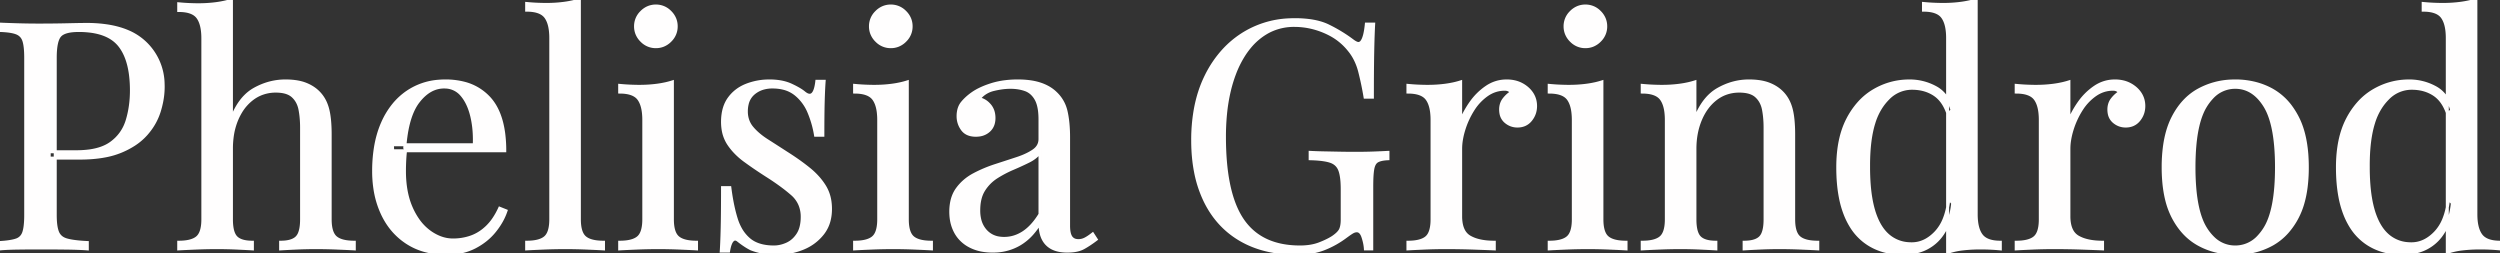 <svg width="787.5" height="79.801" viewBox="0 0 787.5 79.801" xmlns="http://www.w3.org/2000/svg"><rect x="0" y="0" width="787.5" height="79.801" fill="#333333" stroke="none"/><g id="svgGroup" stroke-linecap="round" fill-rule="evenodd" font-size="9pt" stroke="#fffefe" stroke-width="0.25mm" fill="#fffefe" style="stroke:#fffefe;stroke-width:0.25mm;fill:#fffefe"><path d="M 430.4 7.6 L 432.7 7.6 A 185.823 185.823 0 0 0 432.564 10.6 Q 432.463 13.287 432.4 16.6 A 430.925 430.925 0 0 0 432.356 19.462 Q 432.308 23.426 432.301 28.803 A 1421.928 1421.928 0 0 0 432.3 30.6 L 430 30.6 Q 429.3 26.4 428.3 22.5 A 18.314 18.314 0 0 0 426.654 18.257 A 15.733 15.733 0 0 0 425 15.8 A 18.755 18.755 0 0 0 418.825 10.731 A 22.555 22.555 0 0 0 417.4 10.05 Q 412.7 8 407.7 8 A 17.527 17.527 0 0 0 400.869 9.321 A 16.818 16.818 0 0 0 398.65 10.45 A 19.936 19.936 0 0 0 393.625 14.835 A 25.274 25.274 0 0 0 391.7 17.5 A 32.032 32.032 0 0 0 388.932 23.085 A 43.431 43.431 0 0 0 387.25 28.55 A 54.239 54.239 0 0 0 386.041 35.869 A 73.348 73.348 0 0 0 385.7 43.1 Q 385.7 59.166 390.321 67.544 A 21.743 21.743 0 0 0 391.5 69.45 Q 397.3 77.8 409.5 77.8 A 20.805 20.805 0 0 0 412.468 77.599 Q 414.259 77.341 415.75 76.75 A 35.828 35.828 0 0 0 417.294 76.099 Q 418.075 75.746 418.723 75.399 A 14.335 14.335 0 0 0 419.9 74.7 Q 421.537 73.58 422.135 72.571 A 2.896 2.896 0 0 0 422.3 72.25 A 5.219 5.219 0 0 0 422.605 71.282 Q 422.715 70.779 422.763 70.183 A 12.248 12.248 0 0 0 422.8 69.2 L 422.8 59.6 A 33.586 33.586 0 0 0 422.737 57.46 Q 422.61 55.479 422.228 54.168 A 7.27 7.27 0 0 0 422 53.5 Q 421.2 51.5 419.05 50.8 A 11.852 11.852 0 0 0 417.593 50.437 Q 415.653 50.07 412.7 50 L 412.7 48 Q 413.938 48.069 415.459 48.114 A 163.64 163.64 0 0 0 416.9 48.15 Q 419.3 48.2 421.95 48.25 Q 424.6 48.3 426.8 48.3 Q 430.1 48.3 432.75 48.2 Q 435.392 48.1 437.189 48.001 A 133.611 133.611 0 0 0 437.2 48 L 437.2 50 A 14.277 14.277 0 0 0 436.05 50.096 Q 434.691 50.269 433.9 50.7 Q 433.008 51.186 432.61 52.461 A 5.933 5.933 0 0 0 432.45 53.1 A 14.031 14.031 0 0 0 432.281 54.263 Q 432.157 55.416 432.118 57.034 A 65.414 65.414 0 0 0 432.1 58.6 L 432.1 78.4 L 430.1 78.4 Q 430.003 76.753 429.39 74.825 A 20.345 20.345 0 0 0 429.35 74.7 A 5.455 5.455 0 0 0 429.035 73.921 Q 428.416 72.7 427.4 72.7 A 2.554 2.554 0 0 0 426.481 72.876 A 3.136 3.136 0 0 0 426.2 73 A 4.988 4.988 0 0 0 425.869 73.185 Q 425.394 73.47 424.609 74.031 A 51.219 51.219 0 0 0 424.1 74.4 Q 420.8 76.9 417.1 78.35 A 20.275 20.275 0 0 1 412.83 79.481 Q 410.797 79.8 408.5 79.8 Q 398.2 79.8 390.85 75.55 Q 383.5 71.3 379.6 63.3 A 37.024 37.024 0 0 1 376.557 53.925 Q 375.755 49.695 375.704 44.868 A 62.389 62.389 0 0 1 375.7 44.2 A 54.803 54.803 0 0 1 376.504 34.575 Q 377.533 28.804 379.882 24.037 A 34.953 34.953 0 0 1 379.9 24 A 34.545 34.545 0 0 1 385.59 15.656 A 30.054 30.054 0 0 1 391.35 10.85 A 29.541 29.541 0 0 1 406.032 6.248 A 36.005 36.005 0 0 1 407.9 6.2 A 35.447 35.447 0 0 1 412.073 6.43 Q 415.775 6.87 418.4 8.15 Q 422.4 10.1 425.9 12.7 A 9.897 9.897 0 0 0 426.476 13.114 Q 427.364 13.7 427.9 13.7 A 1.339 1.339 0 0 0 428.961 13.104 Q 429.988 11.794 430.4 7.6 Z M 72.9 0.1 L 72.9 37.5 A 25.09 25.09 0 0 1 74.827 33.49 Q 77.026 29.847 80.15 28.1 Q 84.8 25.5 89.9 25.5 Q 92.809 25.5 94.986 26.086 A 12.027 12.027 0 0 1 96.25 26.5 Q 98.8 27.5 100.5 29.3 A 10.835 10.835 0 0 1 102.731 32.862 A 13.498 13.498 0 0 1 103.2 34.3 Q 104 37.3 104 42.4 L 104 69.1 Q 104 72.604 105.218 74.229 A 3.565 3.565 0 0 0 105.75 74.8 Q 107.345 76.167 110.892 76.288 A 20.755 20.755 0 0 0 111.6 76.3 L 111.6 78.4 Q 109.915 78.301 106.462 78.153 A 902.368 902.368 0 0 0 106.4 78.15 A 159.797 159.797 0 0 0 100.013 78.001 A 146.011 146.011 0 0 0 99.6 78 Q 96.3 78 93.15 78.15 Q 90 78.3 88.4 78.4 L 88.4 76.3 Q 91.648 76.3 93.186 75.079 A 3.662 3.662 0 0 0 93.5 74.8 A 3.952 3.952 0 0 0 94.323 73.525 Q 95 71.922 95 69.1 L 95 40.2 A 33.559 33.559 0 0 0 94.842 36.871 A 26.473 26.473 0 0 0 94.5 34.5 A 8.279 8.279 0 0 0 93.722 32.216 A 6.913 6.913 0 0 0 92.25 30.3 Q 90.931 29.094 88.561 28.797 A 13.382 13.382 0 0 0 86.9 28.7 A 12.365 12.365 0 0 0 81.982 29.667 A 11.865 11.865 0 0 0 79.65 31 A 14.421 14.421 0 0 0 75.836 35.208 A 18.508 18.508 0 0 0 74.7 37.4 A 21.035 21.035 0 0 0 73.164 42.918 A 27.539 27.539 0 0 0 72.9 46.8 L 72.9 69.1 Q 72.9 72.423 73.839 74.056 A 3.54 3.54 0 0 0 74.4 74.8 Q 75.833 76.233 79.184 76.297 A 16.619 16.619 0 0 0 79.5 76.3 L 79.5 78.4 Q 78.275 78.323 76.141 78.218 A 699.179 699.179 0 0 0 74.75 78.15 Q 71.6 78 68.3 78 A 158.016 158.016 0 0 0 61.937 78.132 A 172.733 172.733 0 0 0 61.5 78.15 Q 58 78.3 56.3 78.4 L 56.3 76.3 Q 59.841 76.3 61.629 75.181 A 4.317 4.317 0 0 0 62.15 74.8 Q 63.726 73.449 63.883 69.909 A 18.297 18.297 0 0 0 63.9 69.1 L 63.9 12.1 A 20.211 20.211 0 0 0 63.773 9.755 Q 63.45 6.995 62.3 5.45 Q 60.742 3.357 56.531 3.302 A 17.559 17.559 0 0 0 56.3 3.3 L 56.3 1.2 A 67.314 67.314 0 0 0 61.747 1.495 A 60.756 60.756 0 0 0 62.5 1.5 Q 65.4 1.5 68.05 1.15 A 31.037 31.037 0 0 0 70.889 0.646 A 24.902 24.902 0 0 0 72.9 0.1 Z M 0 9.6 L 0 7.6 Q 1.879 7.689 4.797 7.779 A 569.544 569.544 0 0 0 5.5 7.8 Q 8.9 7.9 12.2 7.9 Q 16.9 7.9 21.2 7.8 A 703.938 703.938 0 0 1 23.194 7.756 Q 25.659 7.706 27 7.701 A 76.038 76.038 0 0 1 27.3 7.7 A 42.502 42.502 0 0 1 33.947 8.185 Q 37.451 8.741 40.248 9.935 A 18.011 18.011 0 0 1 45.4 13.2 A 18.201 18.201 0 0 1 51.382 26.458 A 24.491 24.491 0 0 1 51.4 27.4 A 24.187 24.187 0 0 1 50.883 32.276 A 29.97 29.97 0 0 1 50.2 34.95 A 19.29 19.29 0 0 1 46.76 41.403 A 22.644 22.644 0 0 1 46.05 42.25 A 18.531 18.531 0 0 1 42.083 45.603 A 25.853 25.853 0 0 1 38 47.7 A 24.992 24.992 0 0 1 33.411 49.06 Q 31.111 49.522 28.44 49.696 A 51.568 51.568 0 0 1 25.1 49.8 L 15.5 49.8 L 15.5 47.8 L 24.1 47.8 A 29.937 29.937 0 0 0 28.163 47.543 Q 32.357 46.967 34.95 45.1 Q 38.7 42.4 40.05 38 Q 41.4 33.6 41.4 28.5 A 38.781 38.781 0 0 0 41.103 23.536 Q 40.345 17.678 37.65 14.3 Q 34.728 10.638 28.558 9.829 A 28.972 28.972 0 0 0 24.8 9.6 A 19.669 19.669 0 0 0 22.941 9.681 Q 20.951 9.871 19.794 10.503 A 3.344 3.344 0 0 0 18.8 11.3 Q 17.401 12.998 17.4 18.19 A 38.214 38.214 0 0 0 17.4 18.2 L 17.4 67.8 A 27.781 27.781 0 0 0 17.459 69.683 Q 17.583 71.494 17.963 72.688 A 6.322 6.322 0 0 0 18.15 73.2 A 3.881 3.881 0 0 0 20.207 75.28 A 5.816 5.816 0 0 0 21.1 75.6 A 15.994 15.994 0 0 0 22.583 75.921 Q 24.086 76.18 26.17 76.323 A 63.47 63.47 0 0 0 27.5 76.4 L 27.5 78.4 Q 24.9 78.2 20.9 78.15 Q 16.9 78.1 12.8 78.1 Q 8.9 78.1 5.5 78.15 Q 2.459 78.195 0.457 78.359 A 35.883 35.883 0 0 0 0 78.4 L 0 76.4 Q 2.947 76.227 4.654 75.753 A 8.723 8.723 0 0 0 5.15 75.6 A 3.554 3.554 0 0 0 7.332 73.631 A 4.55 4.55 0 0 0 7.5 73.2 Q 8.006 71.682 8.085 68.883 A 38.321 38.321 0 0 0 8.1 67.8 L 8.1 18.2 Q 8.1 14.5 7.5 12.75 Q 6.9 11 5.15 10.35 A 8.883 8.883 0 0 0 3.904 9.999 Q 2.344 9.669 0 9.6 Z M 565 42.4 L 565 69.1 Q 565 72.604 566.218 74.229 A 3.565 3.565 0 0 0 566.75 74.8 Q 568.345 76.167 571.892 76.288 A 20.755 20.755 0 0 0 572.6 76.3 L 572.6 78.4 Q 570.915 78.301 567.462 78.153 A 902.368 902.368 0 0 0 567.4 78.15 A 159.797 159.797 0 0 0 561.013 78.001 A 146.011 146.011 0 0 0 560.6 78 Q 557.3 78 554.15 78.15 Q 551 78.3 549.4 78.4 L 549.4 76.3 Q 552.648 76.3 554.186 75.079 A 3.662 3.662 0 0 0 554.5 74.8 A 3.952 3.952 0 0 0 555.323 73.525 Q 556 71.922 556 69.1 L 556 40.2 A 33.559 33.559 0 0 0 555.842 36.871 A 26.473 26.473 0 0 0 555.5 34.5 A 8.279 8.279 0 0 0 554.722 32.216 A 6.913 6.913 0 0 0 553.25 30.3 Q 551.931 29.094 549.561 28.797 A 13.382 13.382 0 0 0 547.9 28.7 A 12.372 12.372 0 0 0 543.311 29.535 A 11.541 11.541 0 0 0 540.55 31.1 Q 537.4 33.5 535.65 37.65 Q 533.9 41.8 533.9 46.9 L 533.9 69.1 Q 533.9 72.423 534.839 74.056 A 3.54 3.54 0 0 0 535.4 74.8 Q 536.833 76.233 540.184 76.297 A 16.619 16.619 0 0 0 540.5 76.3 L 540.5 78.4 Q 539.275 78.323 537.141 78.218 A 699.179 699.179 0 0 0 535.75 78.15 Q 532.6 78 529.3 78 A 158.016 158.016 0 0 0 522.937 78.132 A 172.733 172.733 0 0 0 522.5 78.15 Q 519 78.3 517.3 78.4 L 517.3 76.3 Q 520.841 76.3 522.629 75.181 A 4.317 4.317 0 0 0 523.15 74.8 Q 524.726 73.449 524.883 69.909 A 18.297 18.297 0 0 0 524.9 69.1 L 524.9 37.8 A 20.211 20.211 0 0 0 524.773 35.455 Q 524.45 32.695 523.3 31.15 Q 521.742 29.057 517.531 29.002 A 17.559 17.559 0 0 0 517.3 29 L 517.3 26.9 A 67.314 67.314 0 0 0 522.747 27.195 A 60.756 60.756 0 0 0 523.5 27.2 Q 526.4 27.2 529.05 26.85 A 31.037 31.037 0 0 0 531.889 26.346 A 24.902 24.902 0 0 0 533.9 25.8 L 533.9 37.6 Q 535.839 32.529 538.918 29.766 A 12.904 12.904 0 0 1 541.15 28.15 Q 545.8 25.5 550.9 25.5 Q 553.809 25.5 555.986 26.086 A 12.027 12.027 0 0 1 557.25 26.5 Q 559.8 27.5 561.5 29.3 Q 563.4 31.3 564.2 34.3 Q 565 37.3 565 42.4 Z M 159 47.5 L 123.7 47.5 L 123.6 45.6 L 149.4 45.6 A 39.541 39.541 0 0 0 149.433 43.987 Q 149.433 40.008 148.6 36.55 Q 147.6 32.4 145.45 29.9 A 6.914 6.914 0 0 0 140.424 27.415 A 8.868 8.868 0 0 0 139.9 27.4 Q 135.395 27.4 131.898 31.811 A 18.243 18.243 0 0 0 131.75 32 Q 128.2 36.6 127.5 46.6 L 127.8 47 Q 127.6 48.5 127.5 50.3 Q 127.4 52.1 127.4 53.9 Q 127.4 60.178 129.275 64.836 A 21.103 21.103 0 0 0 129.6 65.6 A 21.979 21.979 0 0 0 131.697 69.316 A 15.751 15.751 0 0 0 135.35 73.05 A 14.386 14.386 0 0 0 138.619 74.837 A 11.386 11.386 0 0 0 142.7 75.6 Q 145.7 75.6 148.4 74.65 A 13.369 13.369 0 0 0 152.337 72.433 A 16.19 16.19 0 0 0 153.4 71.5 A 15.854 15.854 0 0 0 155.546 68.931 Q 156.548 67.454 157.4 65.6 L 159.4 66.4 A 19.252 19.252 0 0 1 157.29 70.744 A 23.943 23.943 0 0 1 155.8 72.8 Q 153.3 75.9 149.5 77.85 A 17.509 17.509 0 0 1 143.998 79.569 A 22.783 22.783 0 0 1 140.7 79.8 A 26.268 26.268 0 0 1 134.596 79.122 A 20.138 20.138 0 0 1 128.35 76.5 Q 123.2 73.2 120.45 67.35 A 28.542 28.542 0 0 1 118.087 59.354 A 37.111 37.111 0 0 1 117.7 53.9 A 46.365 46.365 0 0 1 118.217 46.79 Q 118.903 42.371 120.5 38.75 A 24.854 24.854 0 0 1 123.968 33.011 A 20.633 20.633 0 0 1 128.4 28.95 A 20.136 20.136 0 0 1 138.115 25.593 A 25.268 25.268 0 0 1 140.3 25.5 A 23.24 23.24 0 0 1 146.07 26.176 A 16.025 16.025 0 0 1 154.05 30.85 Q 157.703 34.798 158.66 41.988 A 41.868 41.868 0 0 1 159 47.5 Z M 257.3 25.6 L 259.6 25.6 A 110.35 110.35 0 0 0 259.464 27.848 Q 259.363 29.844 259.3 32.25 A 224.715 224.715 0 0 0 259.256 34.341 Q 259.218 36.667 259.205 39.699 A 729.123 729.123 0 0 0 259.2 42.6 L 256.9 42.6 Q 256.3 38.9 254.85 35.4 A 14.398 14.398 0 0 0 251.603 30.538 A 13.937 13.937 0 0 0 250.6 29.65 A 9.852 9.852 0 0 0 246.616 27.757 Q 245.188 27.422 243.523 27.401 A 17.749 17.749 0 0 0 243.3 27.4 A 10.362 10.362 0 0 0 240.481 27.767 A 8.152 8.152 0 0 0 237.45 29.35 A 6.26 6.26 0 0 0 235.353 32.805 A 9.77 9.77 0 0 0 235.1 35.1 A 8.342 8.342 0 0 0 235.593 38.008 A 7.533 7.533 0 0 0 236.9 40.25 Q 238.7 42.4 241.6 44.25 Q 244.5 46.1 247.9 48.3 A 78.734 78.734 0 0 1 252.377 51.339 A 65.65 65.65 0 0 1 254.8 53.2 A 23.57 23.57 0 0 1 258.041 56.345 A 19.679 19.679 0 0 1 259.75 58.7 A 12.317 12.317 0 0 1 261.419 63.345 A 16.13 16.13 0 0 1 261.6 65.8 A 14.583 14.583 0 0 1 261.173 69.414 A 11.062 11.062 0 0 1 259.2 73.5 A 14.937 14.937 0 0 1 253.308 78.047 A 17.679 17.679 0 0 1 252.95 78.2 A 21.077 21.077 0 0 1 246.477 79.723 A 25.124 25.124 0 0 1 244.5 79.8 A 24.673 24.673 0 0 1 241.593 79.635 A 21.123 21.123 0 0 1 240.35 79.45 Q 238.4 79.1 236.6 78.4 A 17.885 17.885 0 0 1 235.33 77.697 A 21.455 21.455 0 0 1 234.55 77.2 Q 233.5 76.5 232.5 75.7 Q 231.525 74.92 230.74 75.708 A 2.063 2.063 0 0 0 230.7 75.75 Q 229.9 76.6 229.5 79.1 L 227.2 79.1 A 138.748 138.748 0 0 0 227.336 76.503 Q 227.438 74.175 227.5 71.3 A 323.723 323.723 0 0 0 227.544 68.813 Q 227.592 65.364 227.599 60.67 A 1084.4 1084.4 0 0 0 227.6 59.1 L 229.9 59.1 A 70.879 70.879 0 0 0 230.627 63.732 Q 231.169 66.538 231.9 68.9 A 16.244 16.244 0 0 0 233.309 72.194 A 11.998 11.998 0 0 0 236 75.45 Q 238.8 77.8 243.8 77.8 A 9.586 9.586 0 0 0 246.828 77.294 A 11.679 11.679 0 0 0 247.85 76.9 A 7.644 7.644 0 0 0 250.608 74.818 A 9.704 9.704 0 0 0 251.3 73.9 Q 252.467 72.15 252.661 69.428 A 15.837 15.837 0 0 0 252.7 68.3 A 9.836 9.836 0 0 0 251.997 64.527 A 9.147 9.147 0 0 0 249.5 61.1 A 49.724 49.724 0 0 0 246.619 58.775 Q 245.031 57.583 243.16 56.34 A 94.936 94.936 0 0 0 241.4 55.2 Q 237.8 52.9 234.65 50.6 A 22.313 22.313 0 0 1 231.181 47.491 A 19.032 19.032 0 0 1 229.55 45.4 A 11.329 11.329 0 0 1 227.791 40.849 A 15.134 15.134 0 0 1 227.6 38.4 A 16.179 16.179 0 0 1 227.888 35.257 Q 228.369 32.831 229.65 31.05 Q 231.7 28.2 235.1 26.85 A 19.455 19.455 0 0 1 241.884 25.506 A 22.252 22.252 0 0 1 242.4 25.5 A 20.546 20.546 0 0 1 245.452 25.715 Q 247.081 25.96 248.452 26.484 A 11.731 11.731 0 0 1 249.2 26.8 Q 252 28.1 253.3 29.2 Q 256.463 31.788 257.237 26.108 A 20.601 20.601 0 0 0 257.3 25.6 Z M 327.6 43.8 L 327.6 37.6 A 22.713 22.713 0 0 0 327.49 35.283 Q 327.247 32.925 326.471 31.422 A 6.381 6.381 0 0 0 326.35 31.2 A 7.244 7.244 0 0 0 325.097 29.556 A 5.785 5.785 0 0 0 323 28.25 A 12.75 12.75 0 0 0 320.18 27.605 A 16.231 16.231 0 0 0 318.3 27.5 A 20.389 20.389 0 0 0 315.208 27.747 A 26.027 26.027 0 0 0 312.95 28.2 A 8.359 8.359 0 0 0 310.039 29.511 A 7.841 7.841 0 0 0 308.4 31.1 A 5.814 5.814 0 0 1 311.319 32.696 A 7.358 7.358 0 0 1 311.7 33.1 A 5.567 5.567 0 0 1 312.989 35.865 A 7.729 7.729 0 0 1 313.1 37.2 A 6.288 6.288 0 0 1 312.875 38.926 A 4.664 4.664 0 0 1 311.5 41.15 A 5.525 5.525 0 0 1 308.558 42.515 A 7.611 7.611 0 0 1 307.4 42.6 A 7.158 7.158 0 0 1 305.758 42.424 Q 304.62 42.156 303.824 41.479 A 4.21 4.21 0 0 1 303.15 40.75 Q 301.8 38.9 301.8 36.6 A 8.468 8.468 0 0 1 301.979 34.808 Q 302.235 33.625 302.857 32.724 A 5.182 5.182 0 0 1 303.1 32.4 Q 304.4 30.8 306.4 29.4 A 16.818 16.818 0 0 1 308.626 28.108 Q 310.268 27.306 312.35 26.65 A 24.297 24.297 0 0 1 316.757 25.72 A 32.205 32.205 0 0 1 320.6 25.5 A 29.563 29.563 0 0 1 323.726 25.656 Q 325.271 25.821 326.596 26.159 A 15.659 15.659 0 0 1 327.6 26.45 Q 330.5 27.4 332.4 29.2 Q 335 31.6 335.8 35.05 Q 336.6 38.5 336.6 43.3 L 336.6 71.1 A 13.241 13.241 0 0 0 336.653 72.329 Q 336.768 73.556 337.132 74.318 A 2.89 2.89 0 0 0 337.35 74.7 A 2.429 2.429 0 0 0 338.953 75.731 A 3.841 3.841 0 0 0 339.7 75.8 Q 340.8 75.8 341.8 75.3 Q 342.8 74.8 344.2 73.7 L 345.3 75.4 Q 343.2 77 341.3 78.05 A 7.455 7.455 0 0 1 339.542 78.73 Q 338.1 79.1 336.2 79.1 Q 333.3 79.1 331.4 78.1 Q 329.5 77.1 328.55 75.15 Q 327.769 73.547 327.63 71.235 A 17.253 17.253 0 0 1 327.6 70.2 A 22.295 22.295 0 0 1 325.037 73.697 A 16.497 16.497 0 0 1 321.15 76.9 A 16.13 16.13 0 0 1 313.717 79.074 A 19.445 19.445 0 0 1 312.7 79.1 A 18.327 18.327 0 0 1 309.323 78.803 A 13.465 13.465 0 0 1 305.6 77.55 A 10.937 10.937 0 0 1 302.168 74.837 A 10.473 10.473 0 0 1 301.05 73.2 A 12.31 12.31 0 0 1 299.651 68.925 A 15.85 15.85 0 0 1 299.5 66.7 A 15.507 15.507 0 0 1 299.788 63.625 Q 300.179 61.695 301.098 60.178 A 9.335 9.335 0 0 1 301.55 59.5 Q 303.6 56.7 306.8 55 Q 310 53.3 313.55 52.15 Q 317.1 51 320.3 49.95 A 27.782 27.782 0 0 0 322.538 49.113 Q 324.269 48.375 325.55 47.5 Q 327.6 46.1 327.6 43.8 Z M 460.1 46.9 L 460.1 68.1 A 13.018 13.018 0 0 0 460.289 70.411 Q 460.51 71.632 460.989 72.56 A 5.002 5.002 0 0 0 462.95 74.65 A 10.832 10.832 0 0 0 465.604 75.718 Q 467.791 76.3 470.7 76.3 L 470.7 78.4 Q 468.939 78.323 466.064 78.218 A 1679.525 1679.525 0 0 0 464.2 78.15 Q 460 78 455.3 78 Q 451.9 78 448.55 78.15 Q 445.2 78.3 443.5 78.4 L 443.5 76.3 Q 447.041 76.3 448.829 75.181 A 4.317 4.317 0 0 0 449.35 74.8 Q 450.926 73.449 451.083 69.909 A 18.297 18.297 0 0 0 451.1 69.1 L 451.1 37.8 A 20.211 20.211 0 0 0 450.973 35.455 Q 450.65 32.695 449.5 31.15 Q 447.942 29.057 443.731 29.002 A 17.559 17.559 0 0 0 443.5 29 L 443.5 26.9 A 67.314 67.314 0 0 0 448.947 27.195 A 60.756 60.756 0 0 0 449.7 27.2 Q 452.6 27.2 455.25 26.85 A 31.037 31.037 0 0 0 458.089 26.346 A 24.902 24.902 0 0 0 460.1 25.8 L 460.1 38.3 A 25.054 25.054 0 0 1 461.843 34.661 A 31.375 31.375 0 0 1 463.25 32.45 Q 465.3 29.5 468.2 27.5 Q 471.1 25.5 474.6 25.5 A 11.232 11.232 0 0 1 477.128 25.773 A 8.907 8.907 0 0 1 479.35 26.6 A 9.304 9.304 0 0 1 481.371 28.043 A 7.972 7.972 0 0 1 482.55 29.45 Q 483.7 31.2 483.7 33.4 Q 483.7 35.9 482.15 37.8 Q 480.6 39.7 478 39.7 Q 475.9 39.7 474.3 38.35 A 4.382 4.382 0 0 1 472.813 35.747 A 6.556 6.556 0 0 1 472.7 34.5 A 5.73 5.73 0 0 1 472.946 32.788 A 4.819 4.819 0 0 1 473.75 31.25 A 9.539 9.539 0 0 1 475.123 29.809 A 8.081 8.081 0 0 1 476.1 29.1 Q 475.4 28.1 474 28.1 Q 470.9 28.1 468.3 29.95 A 16.1 16.1 0 0 0 464.245 34.165 A 18.536 18.536 0 0 0 463.9 34.7 Q 462.1 37.6 461.1 40.85 Q 460.1 44.1 460.1 46.9 Z M 651.7 46.9 L 651.7 68.1 A 13.018 13.018 0 0 0 651.889 70.411 Q 652.11 71.632 652.589 72.56 A 5.002 5.002 0 0 0 654.55 74.65 A 10.832 10.832 0 0 0 657.204 75.718 Q 659.391 76.3 662.3 76.3 L 662.3 78.4 Q 660.539 78.323 657.664 78.218 A 1679.525 1679.525 0 0 0 655.8 78.15 Q 651.6 78 646.9 78 Q 643.5 78 640.15 78.15 Q 636.8 78.3 635.1 78.4 L 635.1 76.3 Q 638.641 76.3 640.429 75.181 A 4.317 4.317 0 0 0 640.95 74.8 Q 642.526 73.449 642.683 69.909 A 18.297 18.297 0 0 0 642.7 69.1 L 642.7 37.8 A 20.211 20.211 0 0 0 642.573 35.455 Q 642.25 32.695 641.1 31.15 Q 639.542 29.057 635.331 29.002 A 17.559 17.559 0 0 0 635.1 29 L 635.1 26.9 A 67.314 67.314 0 0 0 640.547 27.195 A 60.756 60.756 0 0 0 641.3 27.2 Q 644.2 27.2 646.85 26.85 A 31.037 31.037 0 0 0 649.689 26.346 A 24.902 24.902 0 0 0 651.7 25.8 L 651.7 38.3 A 25.054 25.054 0 0 1 653.443 34.661 A 31.375 31.375 0 0 1 654.85 32.45 Q 656.9 29.5 659.8 27.5 Q 662.7 25.5 666.2 25.5 A 11.232 11.232 0 0 1 668.728 25.773 A 8.907 8.907 0 0 1 670.95 26.6 A 9.304 9.304 0 0 1 672.971 28.043 A 7.972 7.972 0 0 1 674.15 29.45 Q 675.3 31.2 675.3 33.4 Q 675.3 35.9 673.75 37.8 Q 672.2 39.7 669.6 39.7 Q 667.5 39.7 665.9 38.35 A 4.382 4.382 0 0 1 664.413 35.747 A 6.556 6.556 0 0 1 664.3 34.5 A 5.73 5.73 0 0 1 664.546 32.788 A 4.819 4.819 0 0 1 665.35 31.25 A 9.539 9.539 0 0 1 666.723 29.809 A 8.081 8.081 0 0 1 667.7 29.1 Q 667 28.1 665.6 28.1 Q 662.5 28.1 659.9 29.95 A 16.1 16.1 0 0 0 655.845 34.165 A 18.536 18.536 0 0 0 655.5 34.7 Q 653.7 37.6 652.7 40.85 Q 651.7 44.1 651.7 46.9 Z M 614.9 34.8 L 613.6 35.8 A 14.541 14.541 0 0 0 612.347 33 Q 611.299 31.224 609.815 30.096 A 8.882 8.882 0 0 0 609.25 29.7 Q 606.3 27.8 602.3 27.8 A 10.412 10.412 0 0 0 594.756 31.02 A 17.09 17.09 0 0 0 592.45 33.9 A 19.573 19.573 0 0 0 590.257 38.732 Q 588.598 44.053 588.598 52.077 A 79.141 79.141 0 0 0 588.6 52.7 A 70.187 70.187 0 0 0 588.8 58.167 Q 589.157 62.723 590.15 66.15 A 23.169 23.169 0 0 0 591.393 69.509 Q 592.219 71.277 593.285 72.614 A 11.648 11.648 0 0 0 594.75 74.15 A 10.75 10.75 0 0 0 601.254 76.768 A 13.915 13.915 0 0 0 602.2 76.8 Q 606.4 76.8 609.8 73.2 A 13.232 13.232 0 0 0 612.361 69.159 Q 613.523 66.373 613.9 62.6 L 615.1 64 A 26.378 26.378 0 0 1 614.166 68.811 Q 612.908 73.009 610.25 75.7 A 13.478 13.478 0 0 1 603.051 79.457 A 19.581 19.581 0 0 1 599.3 79.8 Q 593.1 79.8 588.45 76.8 A 17.372 17.372 0 0 1 583.047 71.178 A 23.261 23.261 0 0 1 581.35 67.8 A 29.878 29.878 0 0 1 579.719 62.186 Q 578.9 57.961 578.9 52.7 Q 578.9 43.6 582.05 37.55 A 24.642 24.642 0 0 1 585.571 32.405 A 19.866 19.866 0 0 1 590.35 28.5 Q 595.5 25.5 601.5 25.5 Q 605.9 25.5 609.75 27.6 Q 613.6 29.7 614.9 34.8 Z M 772.3 34.8 L 771 35.8 A 14.541 14.541 0 0 0 769.747 33 Q 768.699 31.224 767.215 30.096 A 8.882 8.882 0 0 0 766.65 29.7 Q 763.7 27.8 759.7 27.8 A 10.412 10.412 0 0 0 752.156 31.02 A 17.09 17.09 0 0 0 749.85 33.9 A 19.573 19.573 0 0 0 747.657 38.732 Q 745.998 44.053 745.998 52.077 A 79.141 79.141 0 0 0 746 52.7 A 70.187 70.187 0 0 0 746.2 58.167 Q 746.557 62.723 747.55 66.15 A 23.169 23.169 0 0 0 748.793 69.509 Q 749.619 71.277 750.685 72.614 A 11.648 11.648 0 0 0 752.15 74.15 A 10.75 10.75 0 0 0 758.654 76.768 A 13.915 13.915 0 0 0 759.6 76.8 Q 763.8 76.8 767.2 73.2 A 13.232 13.232 0 0 0 769.761 69.159 Q 770.923 66.373 771.3 62.6 L 772.5 64 A 26.378 26.378 0 0 1 771.566 68.811 Q 770.308 73.009 767.65 75.7 A 13.478 13.478 0 0 1 760.451 79.457 A 19.581 19.581 0 0 1 756.7 79.8 Q 750.5 79.8 745.85 76.8 A 17.372 17.372 0 0 1 740.447 71.178 A 23.261 23.261 0 0 1 738.75 67.8 A 29.878 29.878 0 0 1 737.119 62.186 Q 736.3 57.961 736.3 52.7 Q 736.3 43.6 739.45 37.55 A 24.642 24.642 0 0 1 742.971 32.405 A 19.866 19.866 0 0 1 747.75 28.5 Q 752.9 25.5 758.9 25.5 Q 763.3 25.5 767.15 27.6 Q 771 29.7 772.3 34.8 Z M 182.5 0 L 182.5 69.1 Q 182.5 72.604 183.718 74.229 A 3.565 3.565 0 0 0 184.25 74.8 Q 185.845 76.167 189.392 76.288 A 20.755 20.755 0 0 0 190.1 76.3 L 190.1 78.4 Q 188.404 78.3 184.965 78.151 A 3336.726 3336.726 0 0 1 184.95 78.15 Q 181.5 78 178 78 Q 174.6 78 171.1 78.15 Q 167.6 78.3 165.9 78.4 L 165.9 76.3 Q 169.441 76.3 171.229 75.181 A 4.317 4.317 0 0 0 171.75 74.8 Q 173.326 73.449 173.483 69.909 A 18.297 18.297 0 0 0 173.5 69.1 L 173.5 12 A 20.211 20.211 0 0 0 173.373 9.655 Q 173.05 6.895 171.9 5.35 Q 170.342 3.257 166.131 3.202 A 17.559 17.559 0 0 0 165.9 3.2 L 165.9 1.1 A 67.314 67.314 0 0 0 171.347 1.395 A 60.756 60.756 0 0 0 172.1 1.4 Q 175 1.4 177.65 1.05 A 31.037 31.037 0 0 0 180.489 0.546 A 24.902 24.902 0 0 0 182.5 0 Z M 622.5 0 L 622.5 67.5 Q 622.5 71.737 623.963 73.891 A 5.521 5.521 0 0 0 624.15 74.15 Q 625.8 76.3 630.1 76.3 L 630.1 78.4 Q 627 78.1 623.9 78.1 A 50.934 50.934 0 0 0 619.691 78.269 A 44.952 44.952 0 0 0 618.35 78.4 A 22.818 22.818 0 0 0 615.287 78.951 A 18.787 18.787 0 0 0 613.5 79.5 L 613.5 12 A 20.211 20.211 0 0 0 613.373 9.655 Q 613.05 6.895 611.9 5.35 Q 610.342 3.257 606.131 3.202 A 17.559 17.559 0 0 0 605.9 3.2 L 605.9 1.1 A 67.314 67.314 0 0 0 611.347 1.395 A 60.756 60.756 0 0 0 612.1 1.4 Q 615 1.4 617.65 1.05 A 31.037 31.037 0 0 0 620.489 0.546 A 24.902 24.902 0 0 0 622.5 0 Z M 779.9 0 L 779.9 67.5 Q 779.9 71.737 781.363 73.891 A 5.521 5.521 0 0 0 781.55 74.15 Q 783.2 76.3 787.5 76.3 L 787.5 78.4 Q 784.4 78.1 781.3 78.1 A 50.934 50.934 0 0 0 777.091 78.269 A 44.952 44.952 0 0 0 775.75 78.4 A 22.818 22.818 0 0 0 772.687 78.951 A 18.787 18.787 0 0 0 770.9 79.5 L 770.9 12 A 20.211 20.211 0 0 0 770.773 9.655 Q 770.45 6.895 769.3 5.35 Q 767.742 3.257 763.531 3.202 A 17.559 17.559 0 0 0 763.3 3.2 L 763.3 1.1 A 67.314 67.314 0 0 0 768.747 1.395 A 60.756 60.756 0 0 0 769.5 1.4 Q 772.4 1.4 775.05 1.05 A 31.037 31.037 0 0 0 777.889 0.546 A 24.902 24.902 0 0 0 779.9 0 Z M 711.242 26.487 A 25.094 25.094 0 0 0 704.1 25.5 A 27.65 27.65 0 0 0 702.929 25.525 A 23.285 23.285 0 0 0 692.65 28.3 Q 687.5 31.1 684.45 37.1 Q 682.448 41.038 681.76 46.525 A 49.733 49.733 0 0 0 681.4 52.7 A 53.041 53.041 0 0 0 681.558 56.875 Q 681.812 60.089 682.475 62.813 A 24.702 24.702 0 0 0 684.45 68.25 Q 687.5 74.2 692.65 77 A 22.498 22.498 0 0 0 696.154 78.536 A 24.5 24.5 0 0 0 704.1 79.8 A 27.7 27.7 0 0 0 706.454 79.702 A 22.804 22.804 0 0 0 715.6 77 A 18.297 18.297 0 0 0 720.44 73.136 A 22.958 22.958 0 0 0 723.75 68.25 A 23.154 23.154 0 0 0 725.205 64.676 Q 726.042 62.035 726.44 58.869 A 49.589 49.589 0 0 0 726.8 52.7 A 53.458 53.458 0 0 0 726.657 48.707 Q 726.139 41.799 723.75 37.1 A 24.656 24.656 0 0 0 721.872 33.978 A 18.72 18.72 0 0 0 715.6 28.3 A 21.948 21.948 0 0 0 711.242 26.487 Z M 211.8 25.8 L 211.8 69.1 Q 211.8 72.604 213.018 74.229 A 3.565 3.565 0 0 0 213.55 74.8 Q 215.145 76.167 218.692 76.288 A 20.755 20.755 0 0 0 219.4 76.3 L 219.4 78.4 Q 217.704 78.3 214.265 78.151 A 3336.726 3336.726 0 0 1 214.25 78.15 Q 210.8 78 207.3 78 Q 203.9 78 200.4 78.15 Q 196.9 78.3 195.2 78.4 L 195.2 76.3 Q 198.741 76.3 200.529 75.181 A 4.317 4.317 0 0 0 201.05 74.8 Q 202.626 73.449 202.783 69.909 A 18.297 18.297 0 0 0 202.8 69.1 L 202.8 37.8 A 20.211 20.211 0 0 0 202.673 35.455 Q 202.35 32.695 201.2 31.15 Q 199.642 29.057 195.431 29.002 A 17.559 17.559 0 0 0 195.2 29 L 195.2 26.9 A 67.314 67.314 0 0 0 200.647 27.195 A 60.756 60.756 0 0 0 201.4 27.2 Q 204.3 27.2 206.95 26.85 A 31.037 31.037 0 0 0 209.789 26.346 A 24.902 24.902 0 0 0 211.8 25.8 Z M 285.8 25.8 L 285.8 69.1 Q 285.8 72.604 287.018 74.229 A 3.565 3.565 0 0 0 287.55 74.8 Q 289.145 76.167 292.692 76.288 A 20.755 20.755 0 0 0 293.4 76.3 L 293.4 78.4 Q 291.704 78.3 288.265 78.151 A 3336.726 3336.726 0 0 1 288.25 78.15 Q 284.8 78 281.3 78 Q 277.9 78 274.4 78.15 Q 270.9 78.3 269.2 78.4 L 269.2 76.3 Q 272.741 76.3 274.529 75.181 A 4.317 4.317 0 0 0 275.05 74.8 Q 276.626 73.449 276.783 69.909 A 18.297 18.297 0 0 0 276.8 69.1 L 276.8 37.8 A 20.211 20.211 0 0 0 276.673 35.455 Q 276.35 32.695 275.2 31.15 Q 273.642 29.057 269.431 29.002 A 17.559 17.559 0 0 0 269.2 29 L 269.2 26.9 A 67.314 67.314 0 0 0 274.647 27.195 A 60.756 60.756 0 0 0 275.4 27.2 Q 278.3 27.2 280.95 26.85 A 31.037 31.037 0 0 0 283.789 26.346 A 24.902 24.902 0 0 0 285.8 25.8 Z M 504.6 25.8 L 504.6 69.1 Q 504.6 72.604 505.818 74.229 A 3.565 3.565 0 0 0 506.35 74.8 Q 507.945 76.167 511.492 76.288 A 20.755 20.755 0 0 0 512.2 76.3 L 512.2 78.4 Q 510.504 78.3 507.065 78.151 A 3336.726 3336.726 0 0 1 507.05 78.15 Q 503.6 78 500.1 78 Q 496.7 78 493.2 78.15 Q 489.7 78.3 488 78.4 L 488 76.3 Q 491.541 76.3 493.329 75.181 A 4.317 4.317 0 0 0 493.85 74.8 Q 495.426 73.449 495.583 69.909 A 18.297 18.297 0 0 0 495.6 69.1 L 495.6 37.8 A 20.211 20.211 0 0 0 495.473 35.455 Q 495.15 32.695 494 31.15 Q 492.442 29.057 488.231 29.002 A 17.559 17.559 0 0 0 488 29 L 488 26.9 A 67.314 67.314 0 0 0 493.447 27.195 A 60.756 60.756 0 0 0 494.2 27.2 Q 497.1 27.2 499.75 26.85 A 31.037 31.037 0 0 0 502.589 26.346 A 24.902 24.902 0 0 0 504.6 25.8 Z M 704.1 27.5 A 9.824 9.824 0 0 0 696.703 30.819 A 16.158 16.158 0 0 0 694.75 33.4 Q 691.659 38.397 691.186 48.773 A 86.309 86.309 0 0 0 691.1 52.7 A 78.004 78.004 0 0 0 691.358 59.286 Q 691.903 65.693 693.602 69.713 A 15.956 15.956 0 0 0 694.75 71.95 A 15.376 15.376 0 0 0 697.165 74.972 A 9.745 9.745 0 0 0 704.1 77.8 A 9.881 9.881 0 0 0 711.562 74.44 A 16.133 16.133 0 0 0 713.45 71.95 Q 717.1 66.1 717.1 52.7 A 78.131 78.131 0 0 0 716.842 46.11 Q 716.29 39.615 714.555 35.55 A 16.105 16.105 0 0 0 713.45 33.4 Q 709.8 27.5 704.1 27.5 Z M 327.6 67.5 L 327.6 47.9 A 8.01 8.01 0 0 1 325.902 49.638 Q 325.106 50.247 324.1 50.75 A 84.024 84.024 0 0 1 321.069 52.187 A 102.325 102.325 0 0 1 319.1 53.05 Q 316.4 54.2 313.95 55.75 Q 311.5 57.3 309.9 59.8 A 9.447 9.447 0 0 0 308.725 62.574 Q 308.413 63.796 308.33 65.232 A 18.521 18.521 0 0 0 308.3 66.3 A 12.067 12.067 0 0 0 308.59 69.022 A 8.161 8.161 0 0 0 310.45 72.7 A 7.074 7.074 0 0 0 314.861 75.001 A 10.093 10.093 0 0 0 316.3 75.1 Q 319.6 75.1 322.45 73.2 Q 325.031 71.48 327.16 68.201 A 25.998 25.998 0 0 0 327.6 67.5 Z M 211.04 3.741 A 6.138 6.138 0 0 0 206.6 1.9 A 6.201 6.201 0 0 0 204.315 2.318 A 6.465 6.465 0 0 0 202.1 3.8 A 7.796 7.796 0 0 0 202.041 3.86 A 6.138 6.138 0 0 0 200.2 8.3 A 6.201 6.201 0 0 0 200.618 10.585 A 6.465 6.465 0 0 0 202.1 12.8 A 7.796 7.796 0 0 0 202.16 12.859 A 6.138 6.138 0 0 0 206.6 14.7 A 6.201 6.201 0 0 0 208.885 14.282 A 6.465 6.465 0 0 0 211.1 12.8 A 7.796 7.796 0 0 0 211.159 12.74 A 6.138 6.138 0 0 0 213 8.3 A 6.201 6.201 0 0 0 212.582 6.015 A 6.465 6.465 0 0 0 211.1 3.8 A 7.796 7.796 0 0 0 211.04 3.741 Z M 285.04 3.741 A 6.138 6.138 0 0 0 280.6 1.9 A 6.201 6.201 0 0 0 278.315 2.318 A 6.465 6.465 0 0 0 276.1 3.8 A 7.796 7.796 0 0 0 276.041 3.86 A 6.138 6.138 0 0 0 274.2 8.3 A 6.201 6.201 0 0 0 274.618 10.585 A 6.465 6.465 0 0 0 276.1 12.8 A 7.796 7.796 0 0 0 276.16 12.859 A 6.138 6.138 0 0 0 280.6 14.7 A 6.201 6.201 0 0 0 282.885 14.282 A 6.465 6.465 0 0 0 285.1 12.8 A 7.796 7.796 0 0 0 285.159 12.74 A 6.138 6.138 0 0 0 287 8.3 A 6.201 6.201 0 0 0 286.582 6.015 A 6.465 6.465 0 0 0 285.1 3.8 A 7.796 7.796 0 0 0 285.04 3.741 Z M 503.84 3.741 A 6.138 6.138 0 0 0 499.4 1.9 A 6.201 6.201 0 0 0 497.115 2.318 A 6.465 6.465 0 0 0 494.9 3.8 A 7.796 7.796 0 0 0 494.841 3.86 A 6.138 6.138 0 0 0 493 8.3 A 6.201 6.201 0 0 0 493.418 10.585 A 6.465 6.465 0 0 0 494.9 12.8 A 7.796 7.796 0 0 0 494.96 12.859 A 6.138 6.138 0 0 0 499.4 14.7 A 6.201 6.201 0 0 0 501.685 14.282 A 6.465 6.465 0 0 0 503.9 12.8 A 7.796 7.796 0 0 0 503.959 12.74 A 6.138 6.138 0 0 0 505.8 8.3 A 6.201 6.201 0 0 0 505.382 6.015 A 6.465 6.465 0 0 0 503.9 3.8 A 7.796 7.796 0 0 0 503.84 3.741 Z" vector-effect="non-scaling-stroke"/></g></svg>